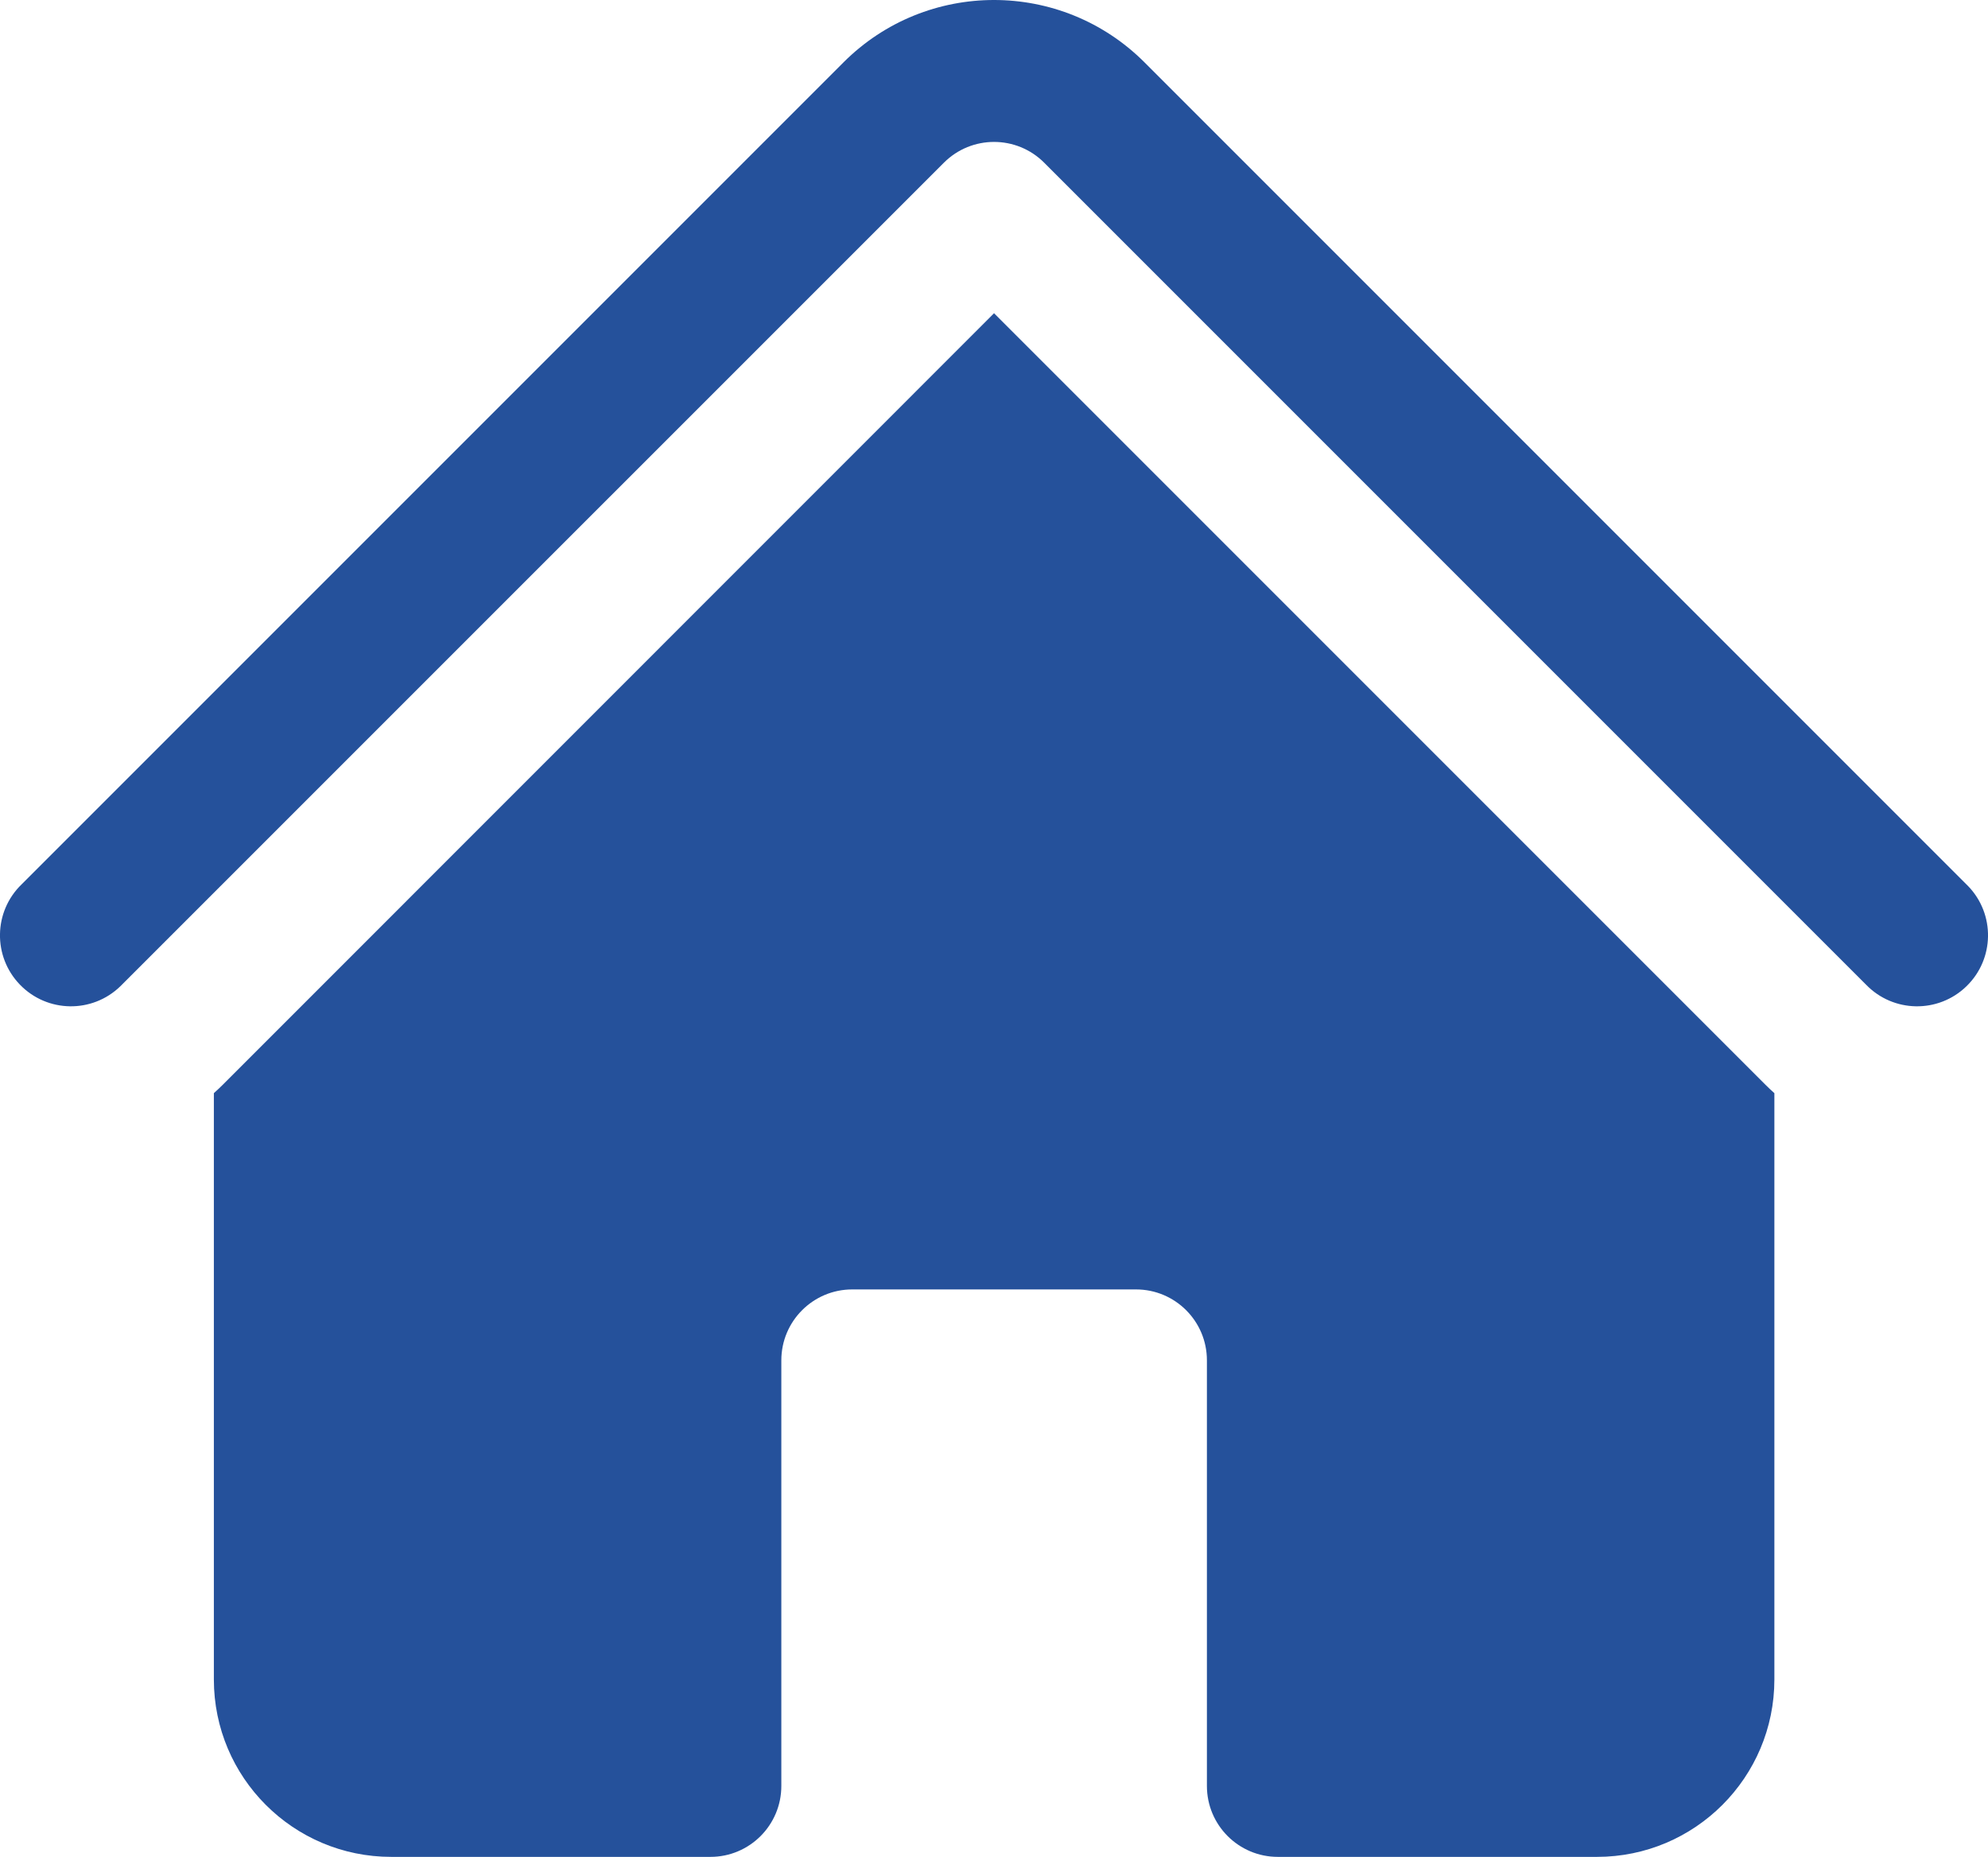<?xml version="1.0" encoding="UTF-8"?>
<svg id="Calque_2" data-name="Calque 2" xmlns="http://www.w3.org/2000/svg" viewBox="0 0 239.17 223.36">
  <defs>
    <style>
      .cls-1 {
        fill: #25519b;
      }
    </style>
  </defs>
  <g id="Calque_1-2" data-name="Calque 1">
    <g>
      <path class="cls-1" d="M113.56,19.57c3.33-3.33,8.73-3.33,12.06,0l98.88,98.88c3.28,3.39,8.68,3.48,12.07.2,3.39-3.28,3.48-8.68.2-12.07-.07-.07-.14-.14-.21-.21L137.69,7.5c-10-10-26.21-10-36.21,0,0,0,0,0,0,0L2.6,106.38c-3.39,3.28-3.48,8.68-.2,12.07,3.28,3.39,8.68,3.48,12.07.2.07-.07.14-.14.21-.21,0,0,98.88-98.87,98.88-98.87Z"/>
      <path class="cls-1" d="M119.59,37.68l92.84,92.84c.34.34.68.66,1.04.98v70.53c0,11.78-9.56,21.34-21.34,21.34h-38.4c-4.71,0-8.53-3.82-8.53-8.53v-51.2c0-4.71-3.82-8.53-8.53-8.53h-34.14c-4.71,0-8.53,3.82-8.53,8.53v51.2c0,4.71-3.82,8.53-8.53,8.53h-38.4c-11.78,0-21.34-9.55-21.34-21.34h0v-70.53c.35-.32.7-.64,1.04-.98L119.59,37.68Z"/>
    </g>
  </g>
</svg>